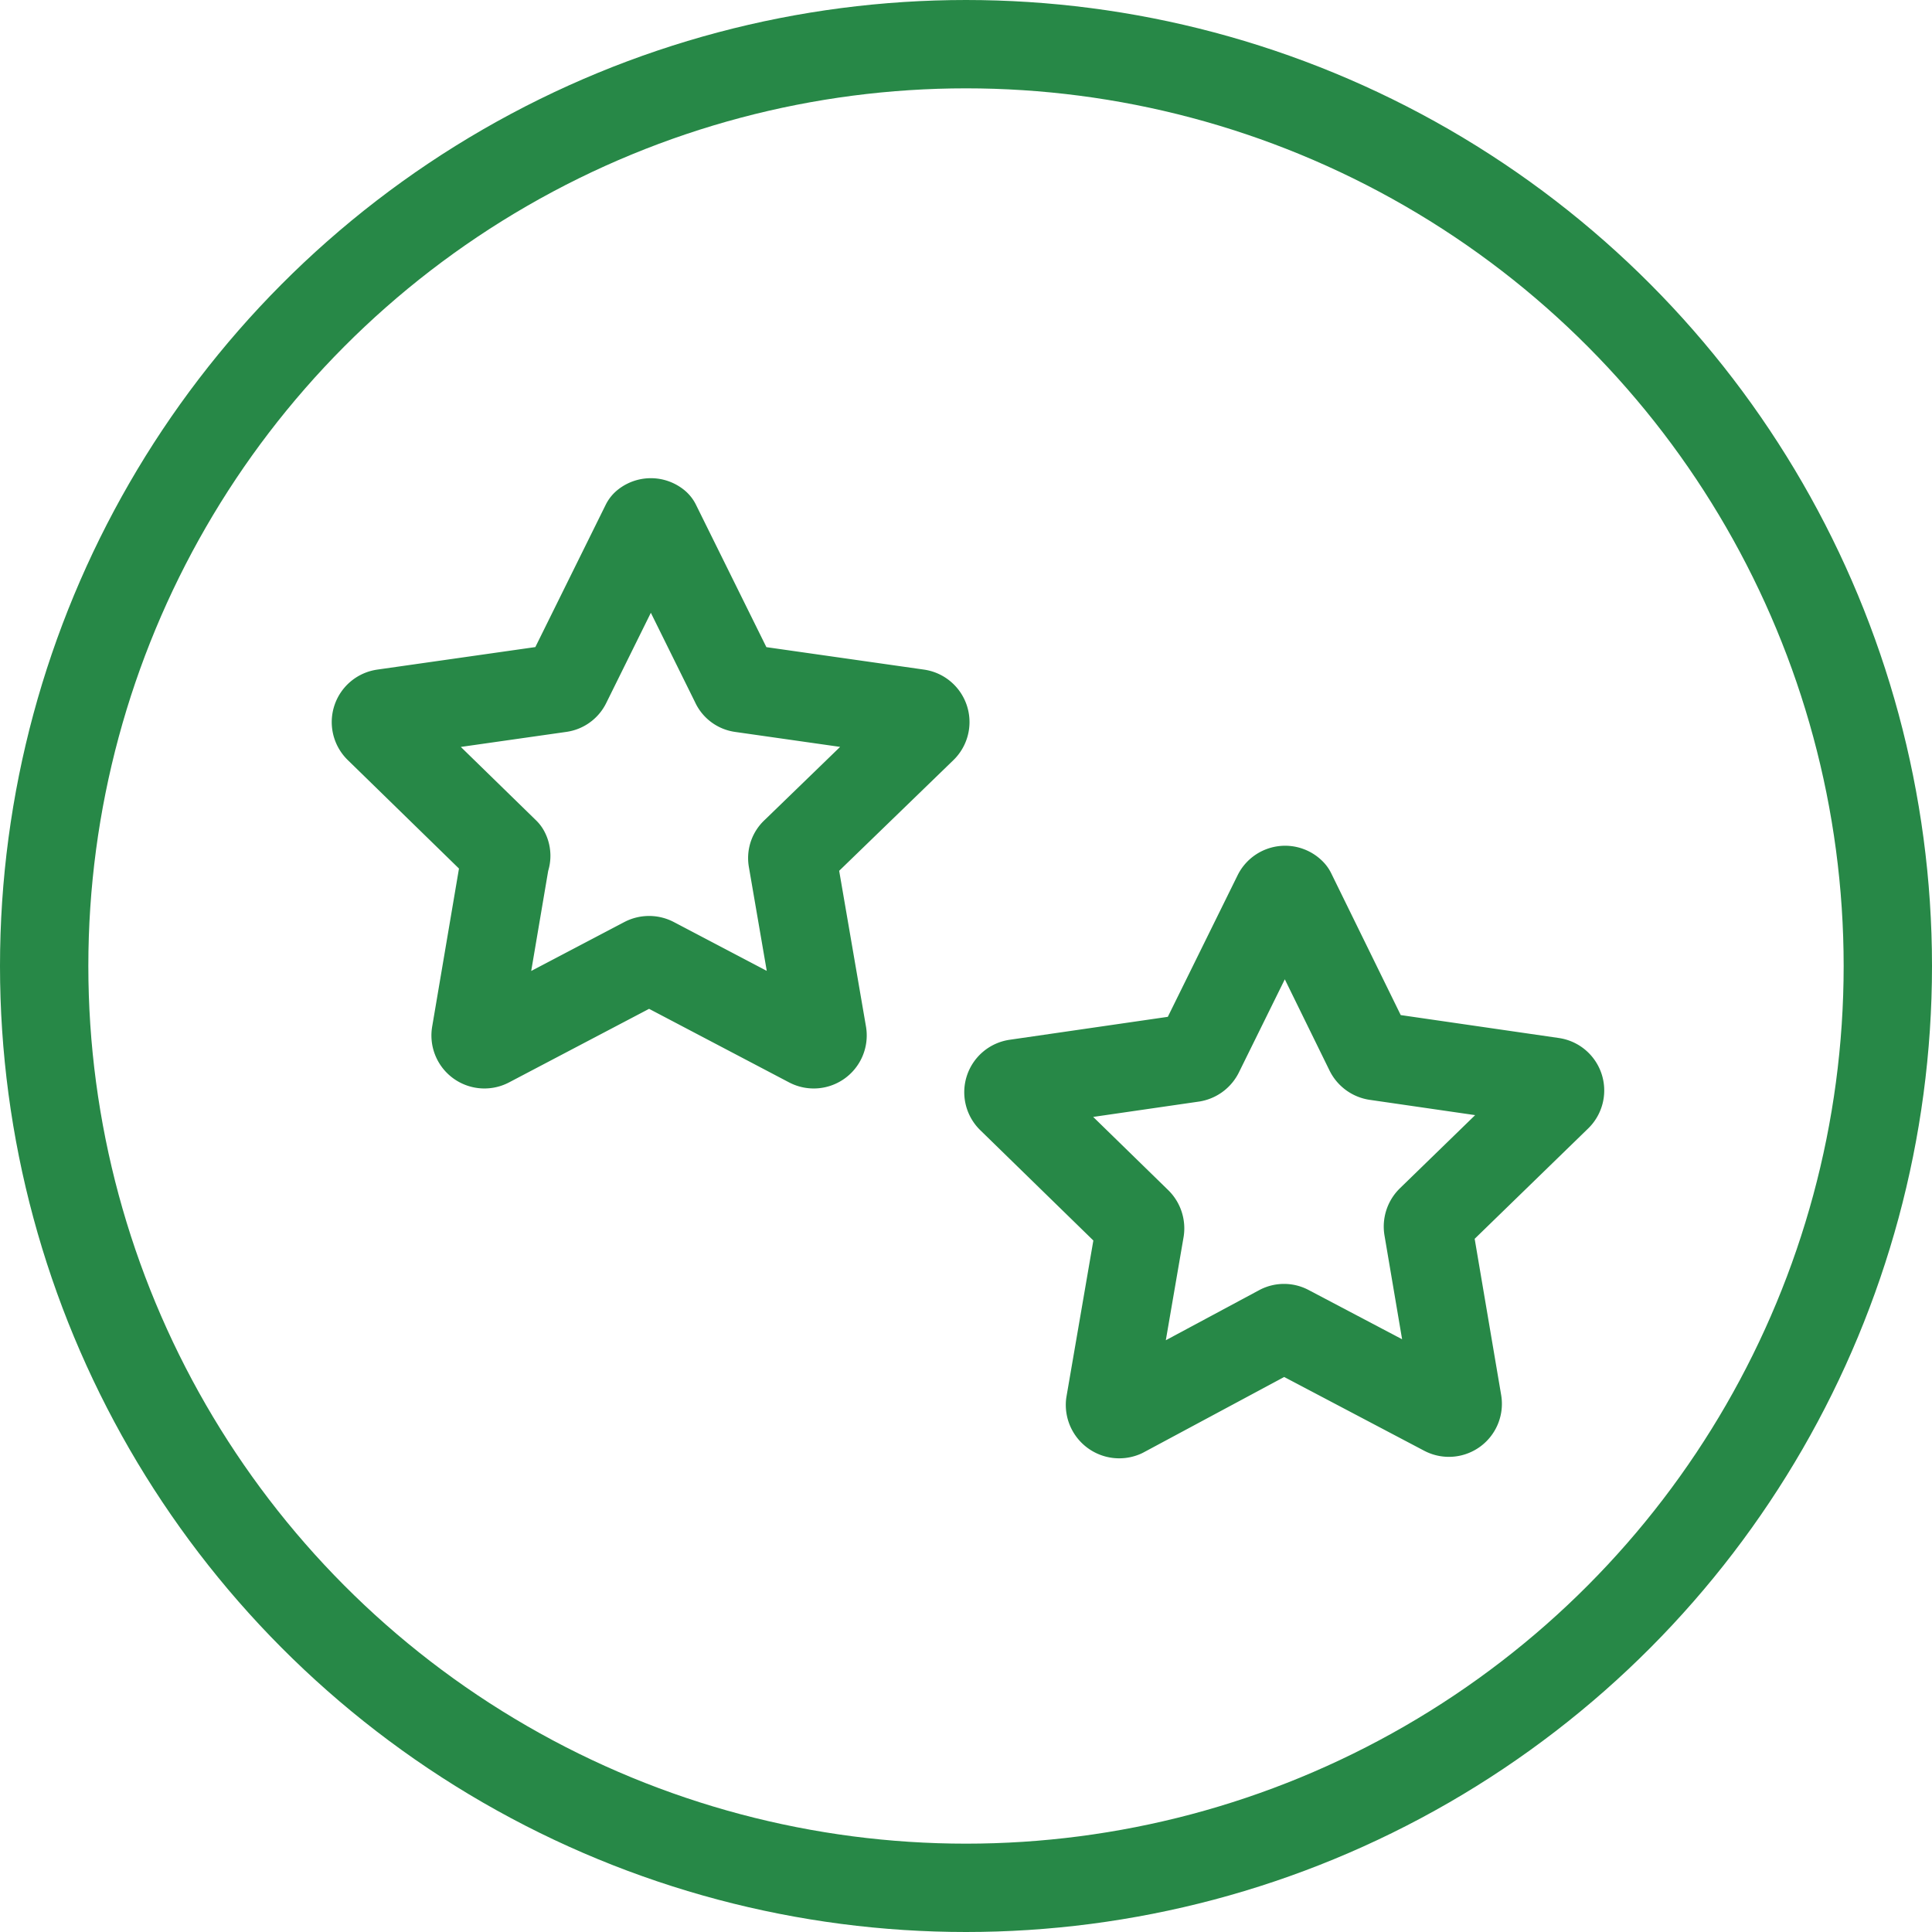 <?xml version="1.0" encoding="UTF-8"?> <svg xmlns="http://www.w3.org/2000/svg" viewBox="0 0 43.74 43.74"><defs><style>.cls-1{fill:none;stroke:#278847;stroke-linecap:round;stroke-linejoin:round;stroke-width:2px;}</style></defs><g id="Layer_2" data-name="Layer 2"><g id="Layer_1-2" data-name="Layer 1"><circle class="cls-1" cx="21.87" cy="21.87" r="20.87"></circle><path class="cls-1" d="M14.86,11.87l1.78,3.6a.18.18,0,0,0,.14.11l4,.57a.2.2,0,0,1,.11.34L18,19.29a.18.18,0,0,0-.06.17l.68,3.95a.2.2,0,0,1-.29.21l-3.54-1.86a.21.21,0,0,0-.19,0l-3.54,1.86a.2.2,0,0,1-.29-.21l.67-3.95a.18.18,0,0,0,0-.17l-2.87-2.8a.2.2,0,0,1,.11-.34l4-.57a.19.19,0,0,0,.15-.11l1.78-3.6A.2.2,0,0,1,14.86,11.87Z"></path><path class="cls-1" d="M29.24,20.21,31,23.8a.21.21,0,0,0,.15.11l4,.58a.2.2,0,0,1,.11.34l-2.87,2.79a.21.21,0,0,0-.06.18L33,31.75a.2.2,0,0,1-.29.21l-3.55-1.87a.19.19,0,0,0-.18,0L25.42,32a.21.21,0,0,1-.29-.21l.68-3.95a.21.21,0,0,0-.06-.18l-2.86-2.79a.2.2,0,0,1,.11-.34l4-.58a.21.21,0,0,0,.15-.11l1.77-3.59A.2.2,0,0,1,29.24,20.21Z"></path></g></g></svg> 